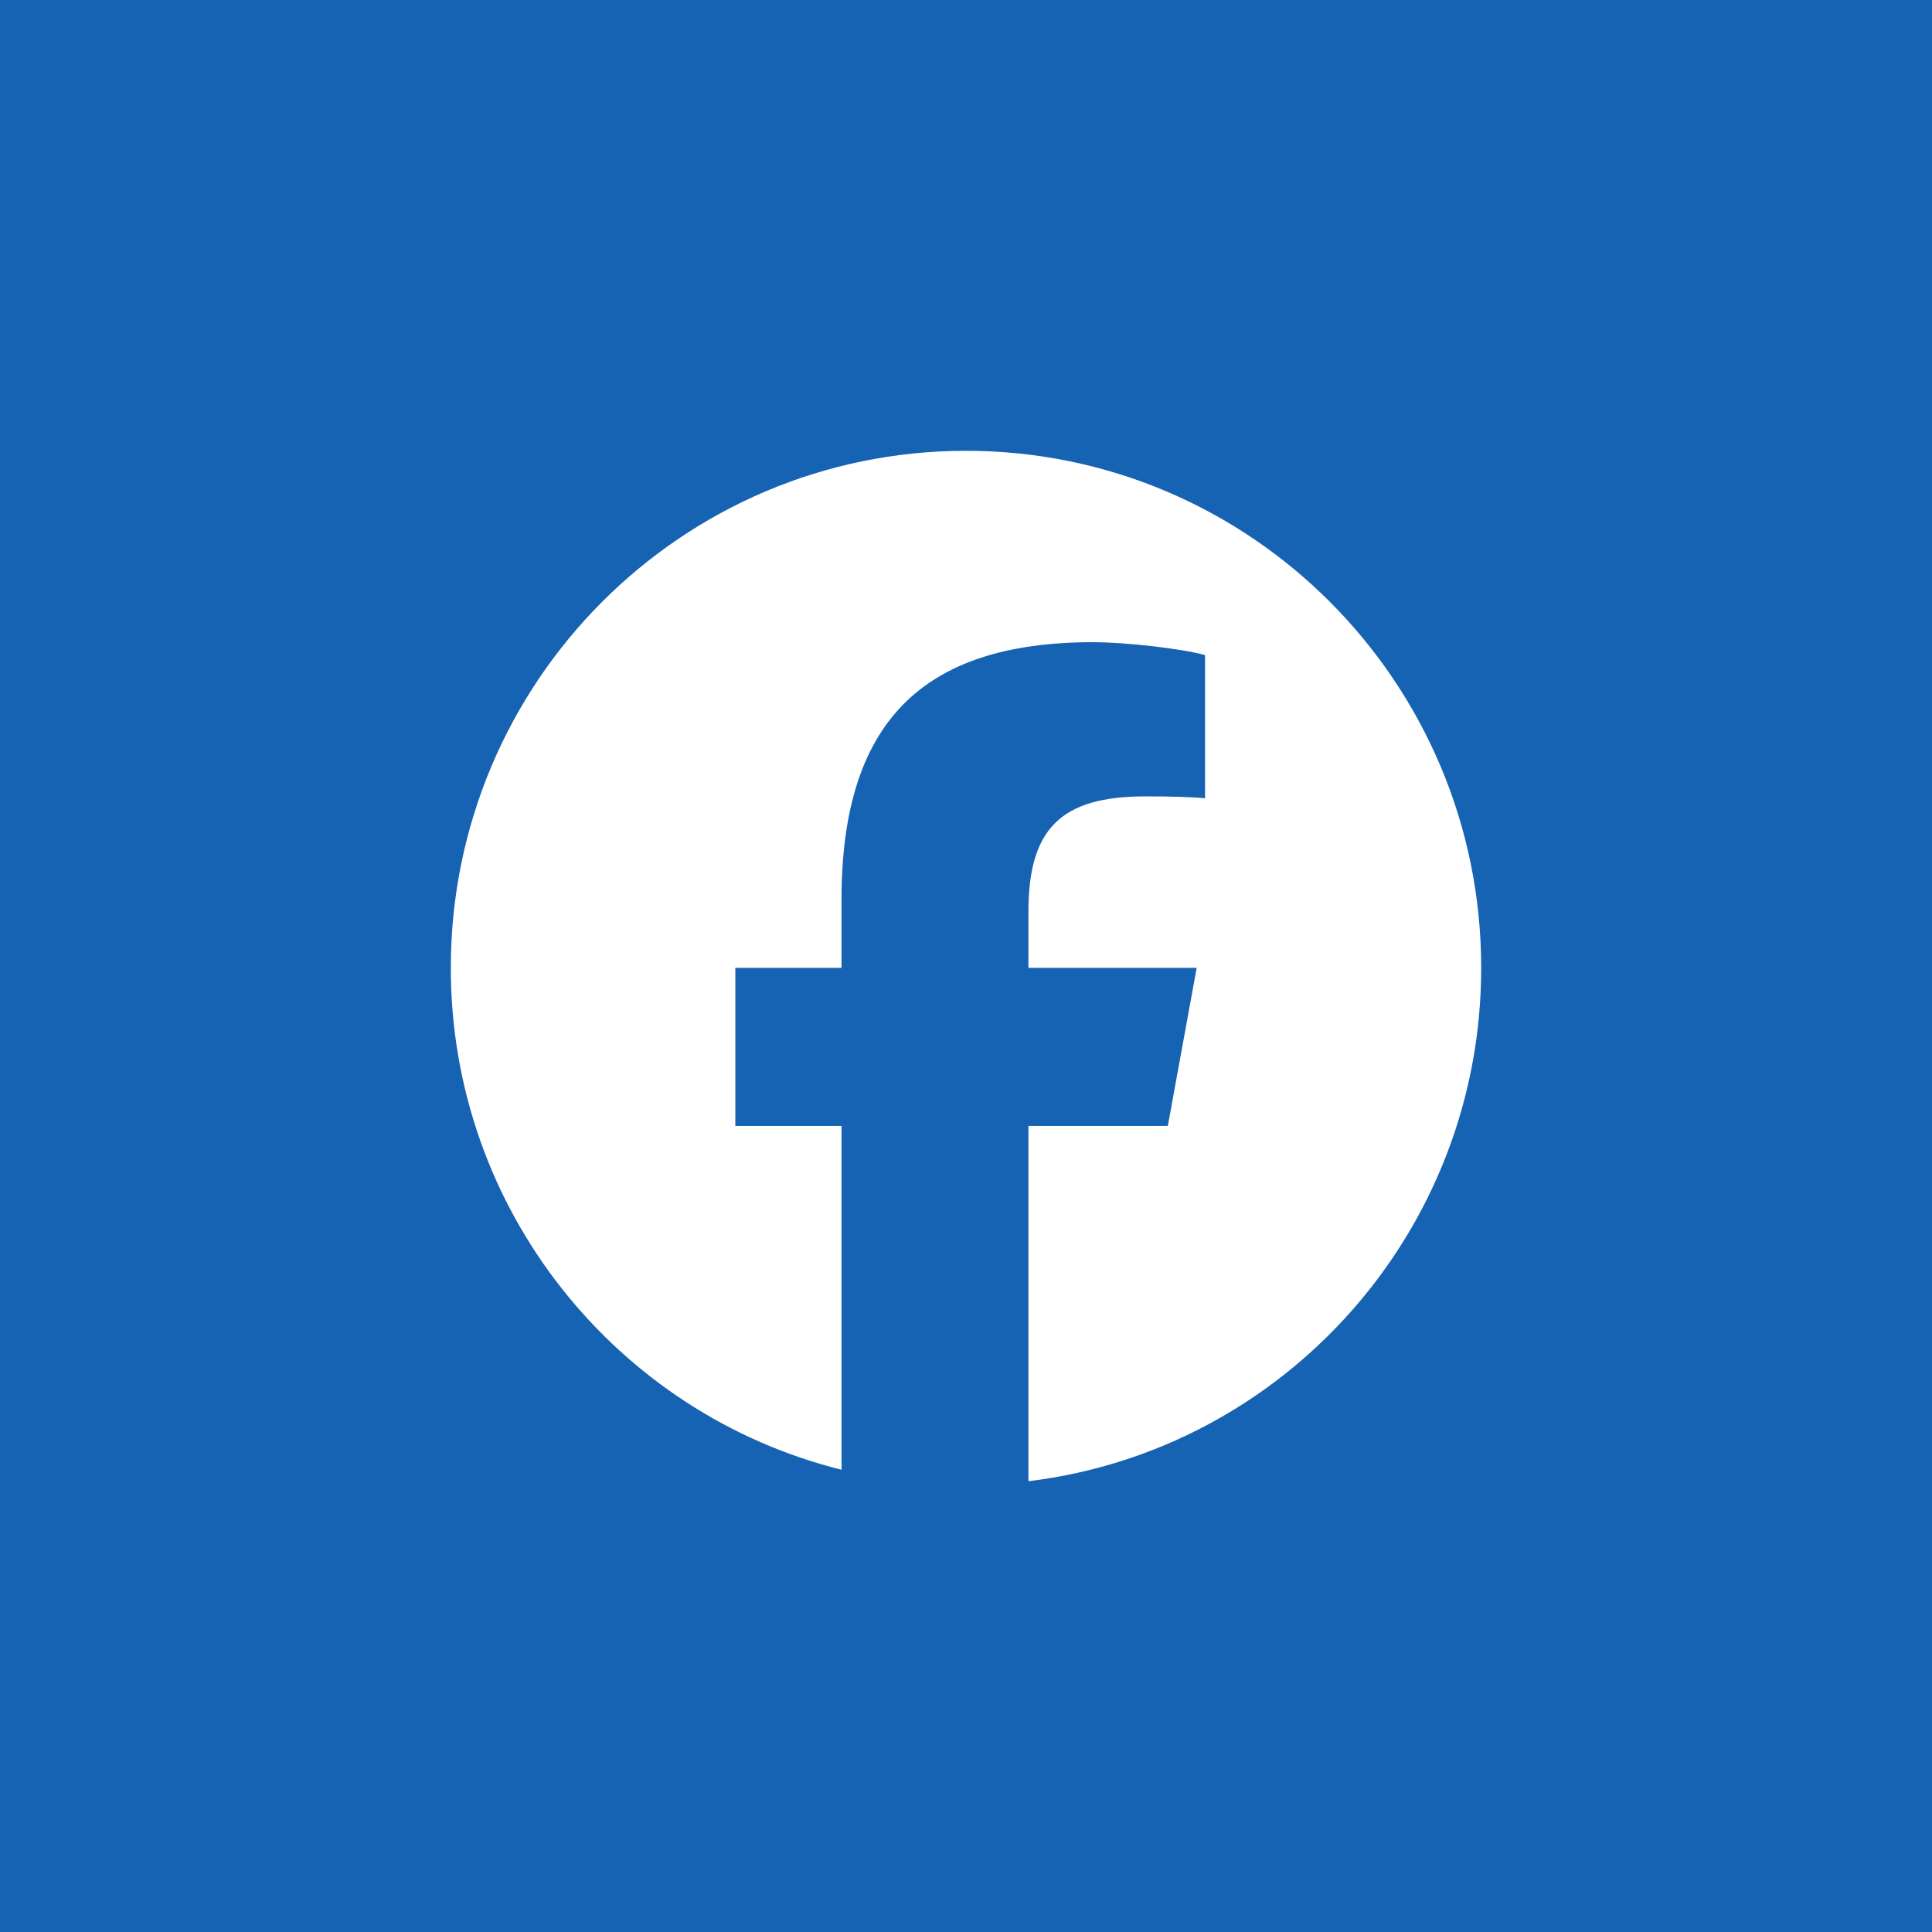 <svg width="30" height="30" viewBox="0 0 30 30" fill="none" xmlns="http://www.w3.org/2000/svg">
<rect width="30" height="30" fill="#1662B3"/>
<path d="M15 7C10.582 7 7 10.595 7 15.029C7 18.795 9.583 21.955 13.067 22.822V17.483H11.418V15.029H13.067V13.972C13.067 11.239 14.3 9.972 16.973 9.972C17.48 9.972 18.354 10.072 18.712 10.172V12.396C18.523 12.376 18.195 12.366 17.788 12.366C16.476 12.366 15.969 12.865 15.969 14.162V15.029H18.582L18.134 17.483H15.969V23C19.931 22.52 23 19.135 23 15.029C23 10.595 19.418 7 15 7Z" fill="white"/>
</svg>

